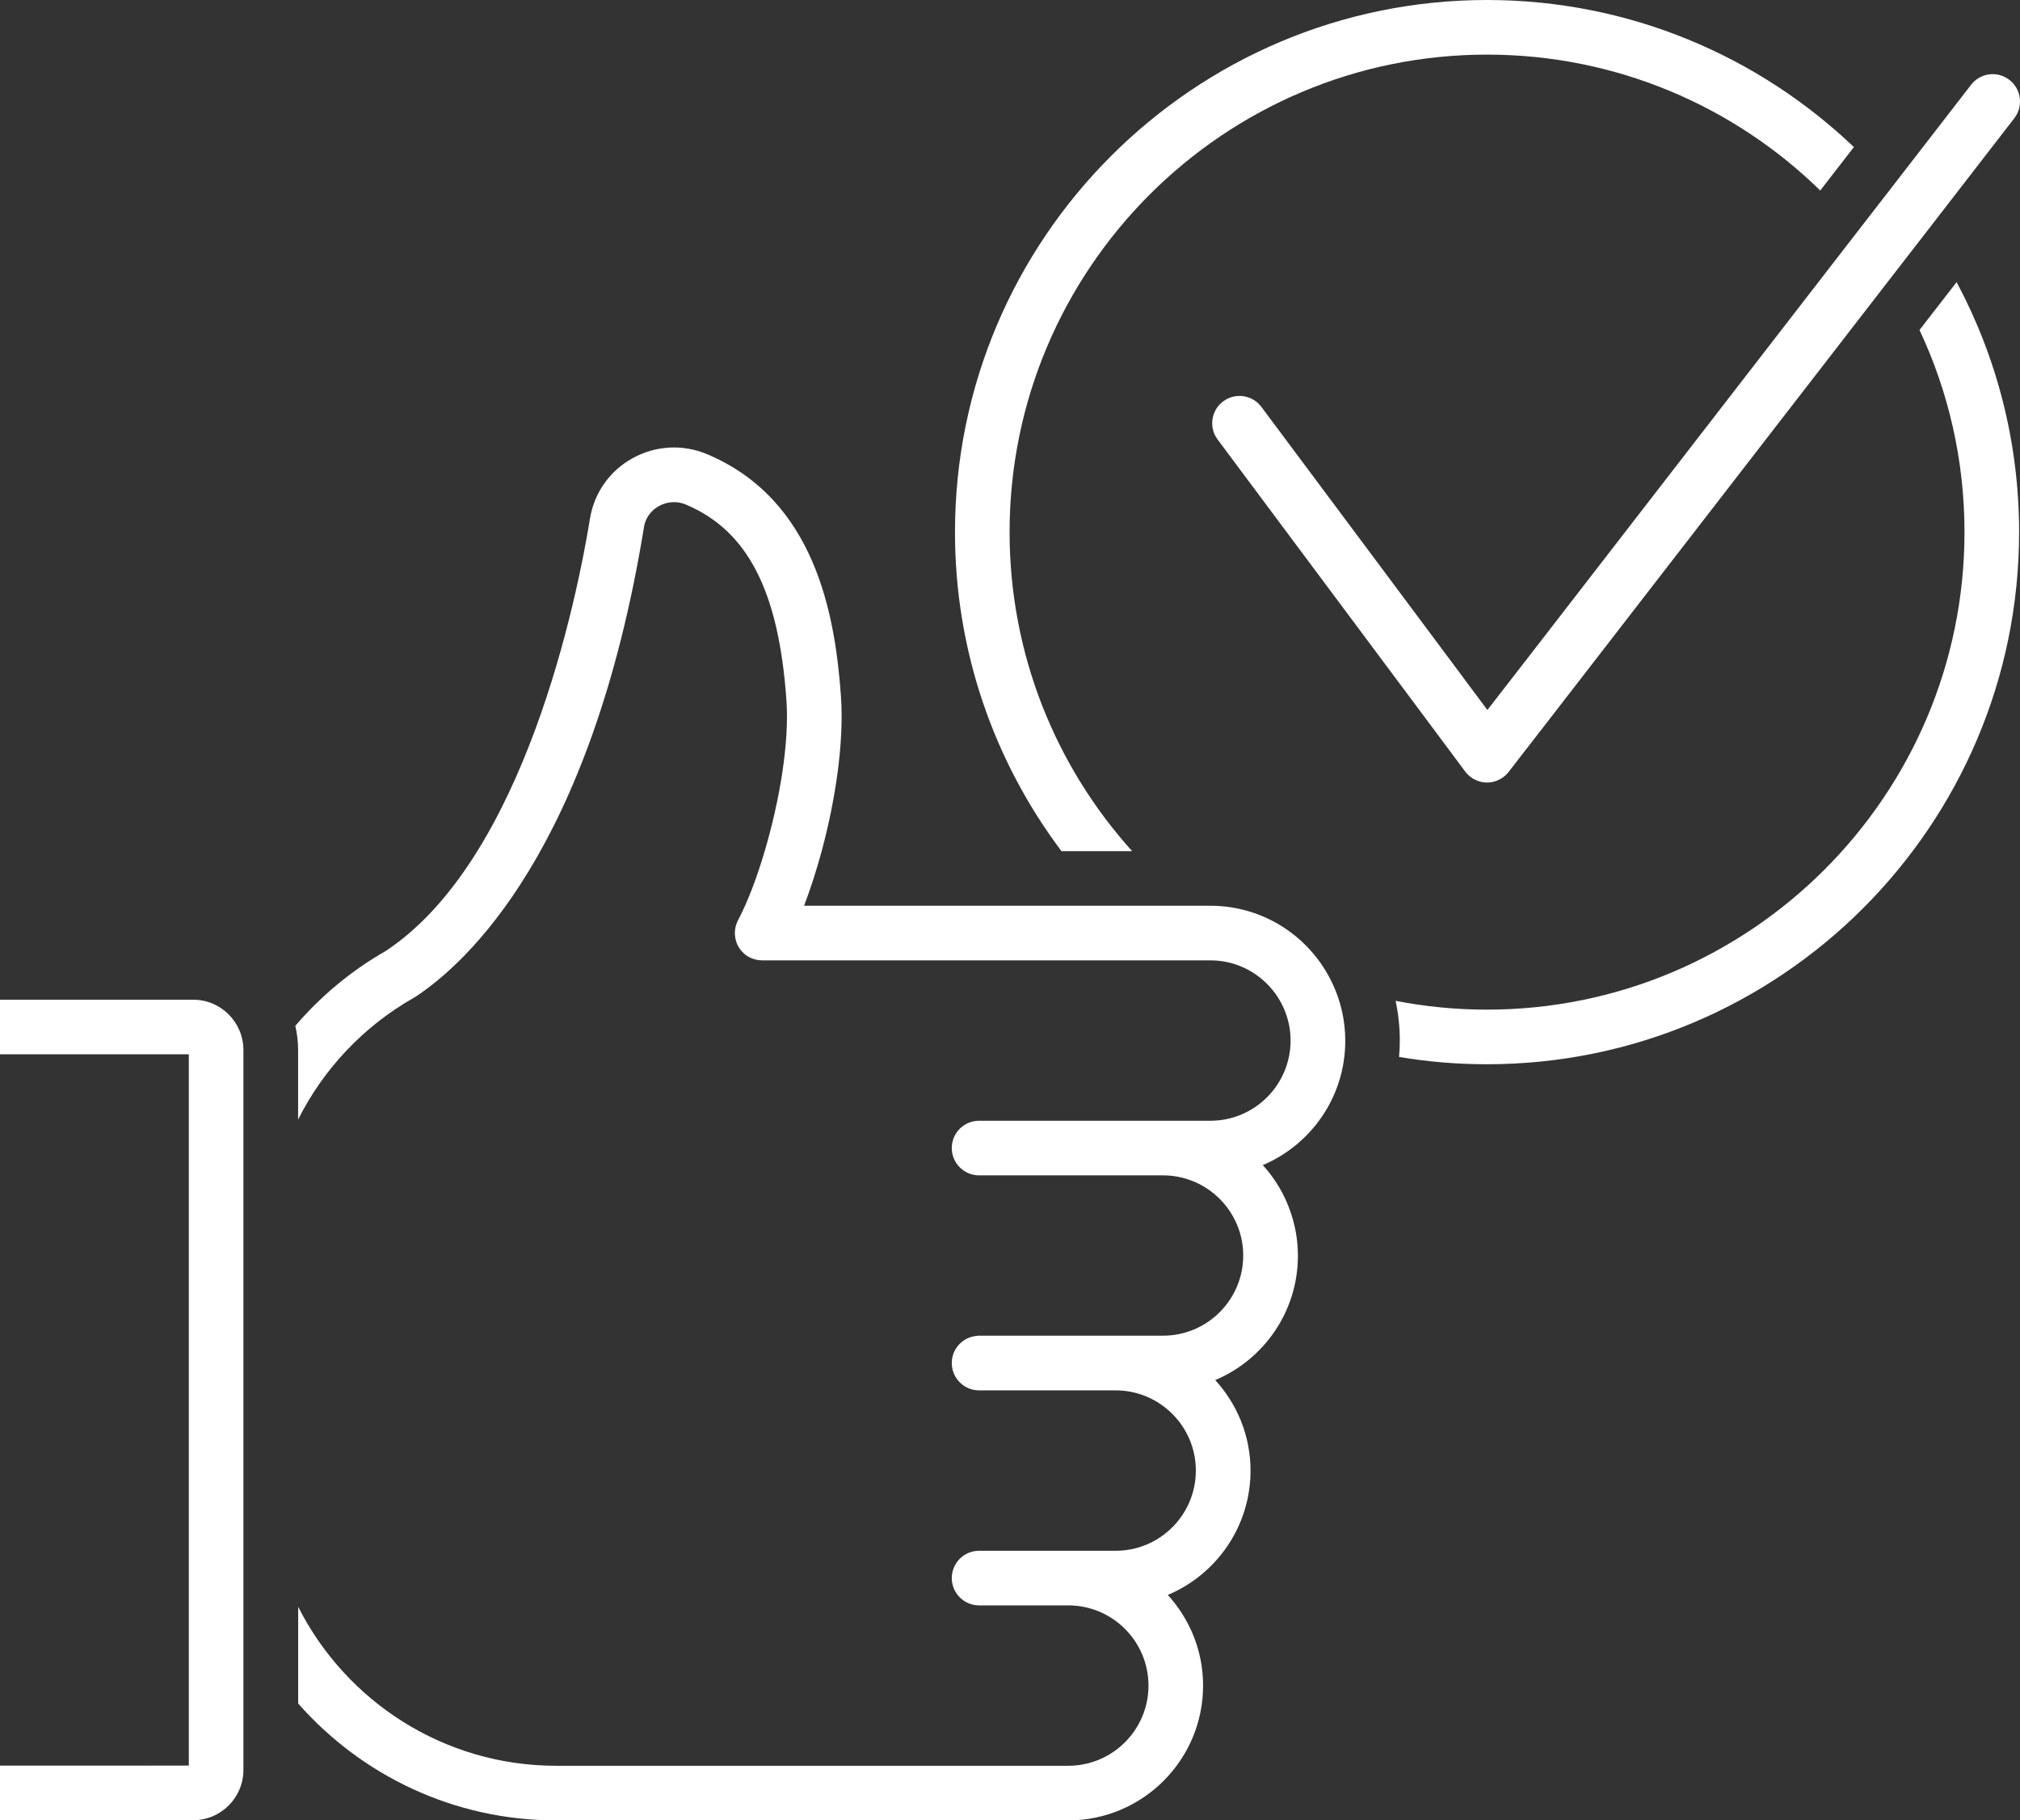 <?xml version="1.0" encoding="UTF-8"?>
<svg id="Calque_2" data-name="Calque 2" xmlns="http://www.w3.org/2000/svg" viewBox="0 0 245.64 221.3">
  <rect x="0" y="0" width="245.64" height="221.3" fill="#333333" stroke="none"/>
  <defs>
    <style>
      .cls-1 {
        fill: #fff;
        stroke-width: 0px;
      }
    </style>
  </defs>
  <g id="icons">
    <g>
      <path class="cls-1" d="M233.42,40.12c3.51,7.47,5.47,15.8,5.47,24.58,0,32.01-26.05,58.05-58.06,58.05-3.81,0-7.52-.37-11.12-1.07.33,1.56.51,3.17.51,4.83,0,.67-.03,1.34-.09,1.99,3.48.59,7.06.89,10.7.89,35.68,0,64.7-29.02,64.7-64.69,0-10.98-2.75-21.33-7.6-30.4l-4.51,5.82Z"/>
      <path class="cls-1" d="M137.67,103.48c-9.26-10.28-14.9-23.89-14.9-38.78,0-32.02,26.05-58.06,58.06-58.06,15.75,0,30.06,6.3,40.52,16.52l4.09-5.28C213.82,6.81,198.11,0,180.83,0c-35.67,0-64.7,29.02-64.7,64.7,0,14.54,4.82,27.97,12.95,38.78h8.59Z"/>
      <path class="cls-1" d="M180.87,86.32l-4.11-5.52-23.37-31.33c-1.1-1.47-3.18-1.77-4.65-.67-1.47,1.09-1.77,3.17-.67,4.64l24.49,32.83,5.61,7.53c.17.23.39.45.63.64.1.08.2.14.3.21.1.06.21.12.32.17.2.09.4.17.61.22.02.01.04.01.05.01.11.03.22.05.33.06.14.02.28.03.42.03.54,0,1.08-.13,1.56-.4.1-.05.19-.1.29-.16.04-.03.07-.05.1-.08.09-.06.17-.13.25-.2.02-.01.04-.03.06-.05.11-.1.21-.21.3-.32.03-.02.05-.05.07-.08l.11-.15,5.64-7.28,40.73-52.65,4.3-5.55,10.71-13.85c1.12-1.45.85-3.54-.6-4.66-1.45-1.12-3.54-.86-4.66.6l-9.63,12.45-4.17,5.38-40.79,52.73-4.23,5.45Z"/>
      <path class="cls-1" d="M162.06,119.64c-2.59-5.62-8.28-9.52-14.87-9.52h-49.41c.77-2.03,1.5-4.28,2.14-6.64,1.68-6.25,2.74-13.24,2.34-18.87-.71-9.97-3.17-23.85-16.25-29.38-2.96-1.25-6.27-1.08-9.09.48-2.77,1.53-4.66,4.2-5.17,7.31-1.55,9.52-7.94,41.44-24.86,52.61-.02.01-.03.02-.05.03-4.2,2.4-7.87,5.49-10.93,9.06.22.94.34,1.93.34,2.94v8.45c3.07-6.11,7.91-11.3,14.05-14.79.02,0,.03-.01.04-.03.05-.02.1-.05.15-.08,6.23-4.09,21.41-17.85,27.82-57.12.24-1.49,1.25-2.25,1.83-2.57,1.02-.56,2.22-.63,3.28-.17,7.5,3.17,11.27,10.49,12.21,23.73.38,5.25-.85,12.36-2.64,18.4-.96,3.26-2.09,6.21-3.23,8.38-.01.01-.01.03-.02.04-.06.11-.11.21-.14.32-.04.1-.08.2-.11.31-.03.08-.05.16-.06.24-.01.06-.02.11-.03.17-.01.05-.02.1-.02.16-.01.11-.02.23-.02.34,0,.13.01.26.03.38.03.3.1.59.21.86.03.09.07.18.12.26.17.35.41.68.71.94.09.09.18.17.28.24.01,0,.02.01.03.02.12.09.25.17.39.24.2.1.4.19.61.24.09.03.18.05.27.07.11.02.22.04.33.05.12.01.23.02.34.02h54.51c4.78,0,8.76,3.46,9.59,8,.11.56.16,1.15.16,1.75,0,5.37-4.37,9.75-9.75,9.75h-28.13c-.92,0-1.75.37-2.36.98-.59.6-.96,1.42-.96,2.34,0,1.83,1.49,3.32,3.32,3.32h22.37c4.2,0,7.78,2.66,9.15,6.38.39,1.05.6,2.18.6,3.36,0,5.38-4.37,9.75-9.75,9.75h-22.37c-.19,0-.37.03-.55.06-1.57.26-2.77,1.62-2.77,3.27,0,1.83,1.49,3.32,3.32,3.32h16.61c5.37,0,9.75,4.37,9.75,9.75s-4.37,9.75-9.75,9.75h-16.61c-1.83,0-3.32,1.49-3.32,3.32s1.49,3.32,3.32,3.32h10.85c5.37,0,9.75,4.37,9.75,9.75s-4.37,9.75-9.75,9.75h-17.59s0,0,0,0h-44.69c-13.69,0-25.58-7.87-31.37-19.33v11.76c7.67,8.71,18.89,14.21,31.37,14.21h34.12s.02,0,.03,0h28.13c9.04,0,16.39-7.35,16.39-16.39,0-4.25-1.64-8.11-4.29-11.02,5.9-2.48,10.06-8.32,10.06-15.11,0-4.25-1.64-8.11-4.3-11.02,0,0,.01,0,.02,0,5.89-2.48,10.04-8.32,10.04-15.11,0-1.84-.31-3.62-.88-5.27-.72-2.15-1.89-4.1-3.39-5.75,5.73-2.42,9.81-8.01,10.02-14.57.01-.18.01-.36.01-.54,0-2.45-.54-4.78-1.51-6.87h-.01Z"/>
      <path class="cls-1" d="M23.48,121.54H0v6.64h22.96v86.48H0v6.64h23.48c3.38,0,6.12-2.74,6.12-6.12v-87.52c0-3.38-2.74-6.12-6.12-6.12Z"/>
    </g>
  </g>
</svg>